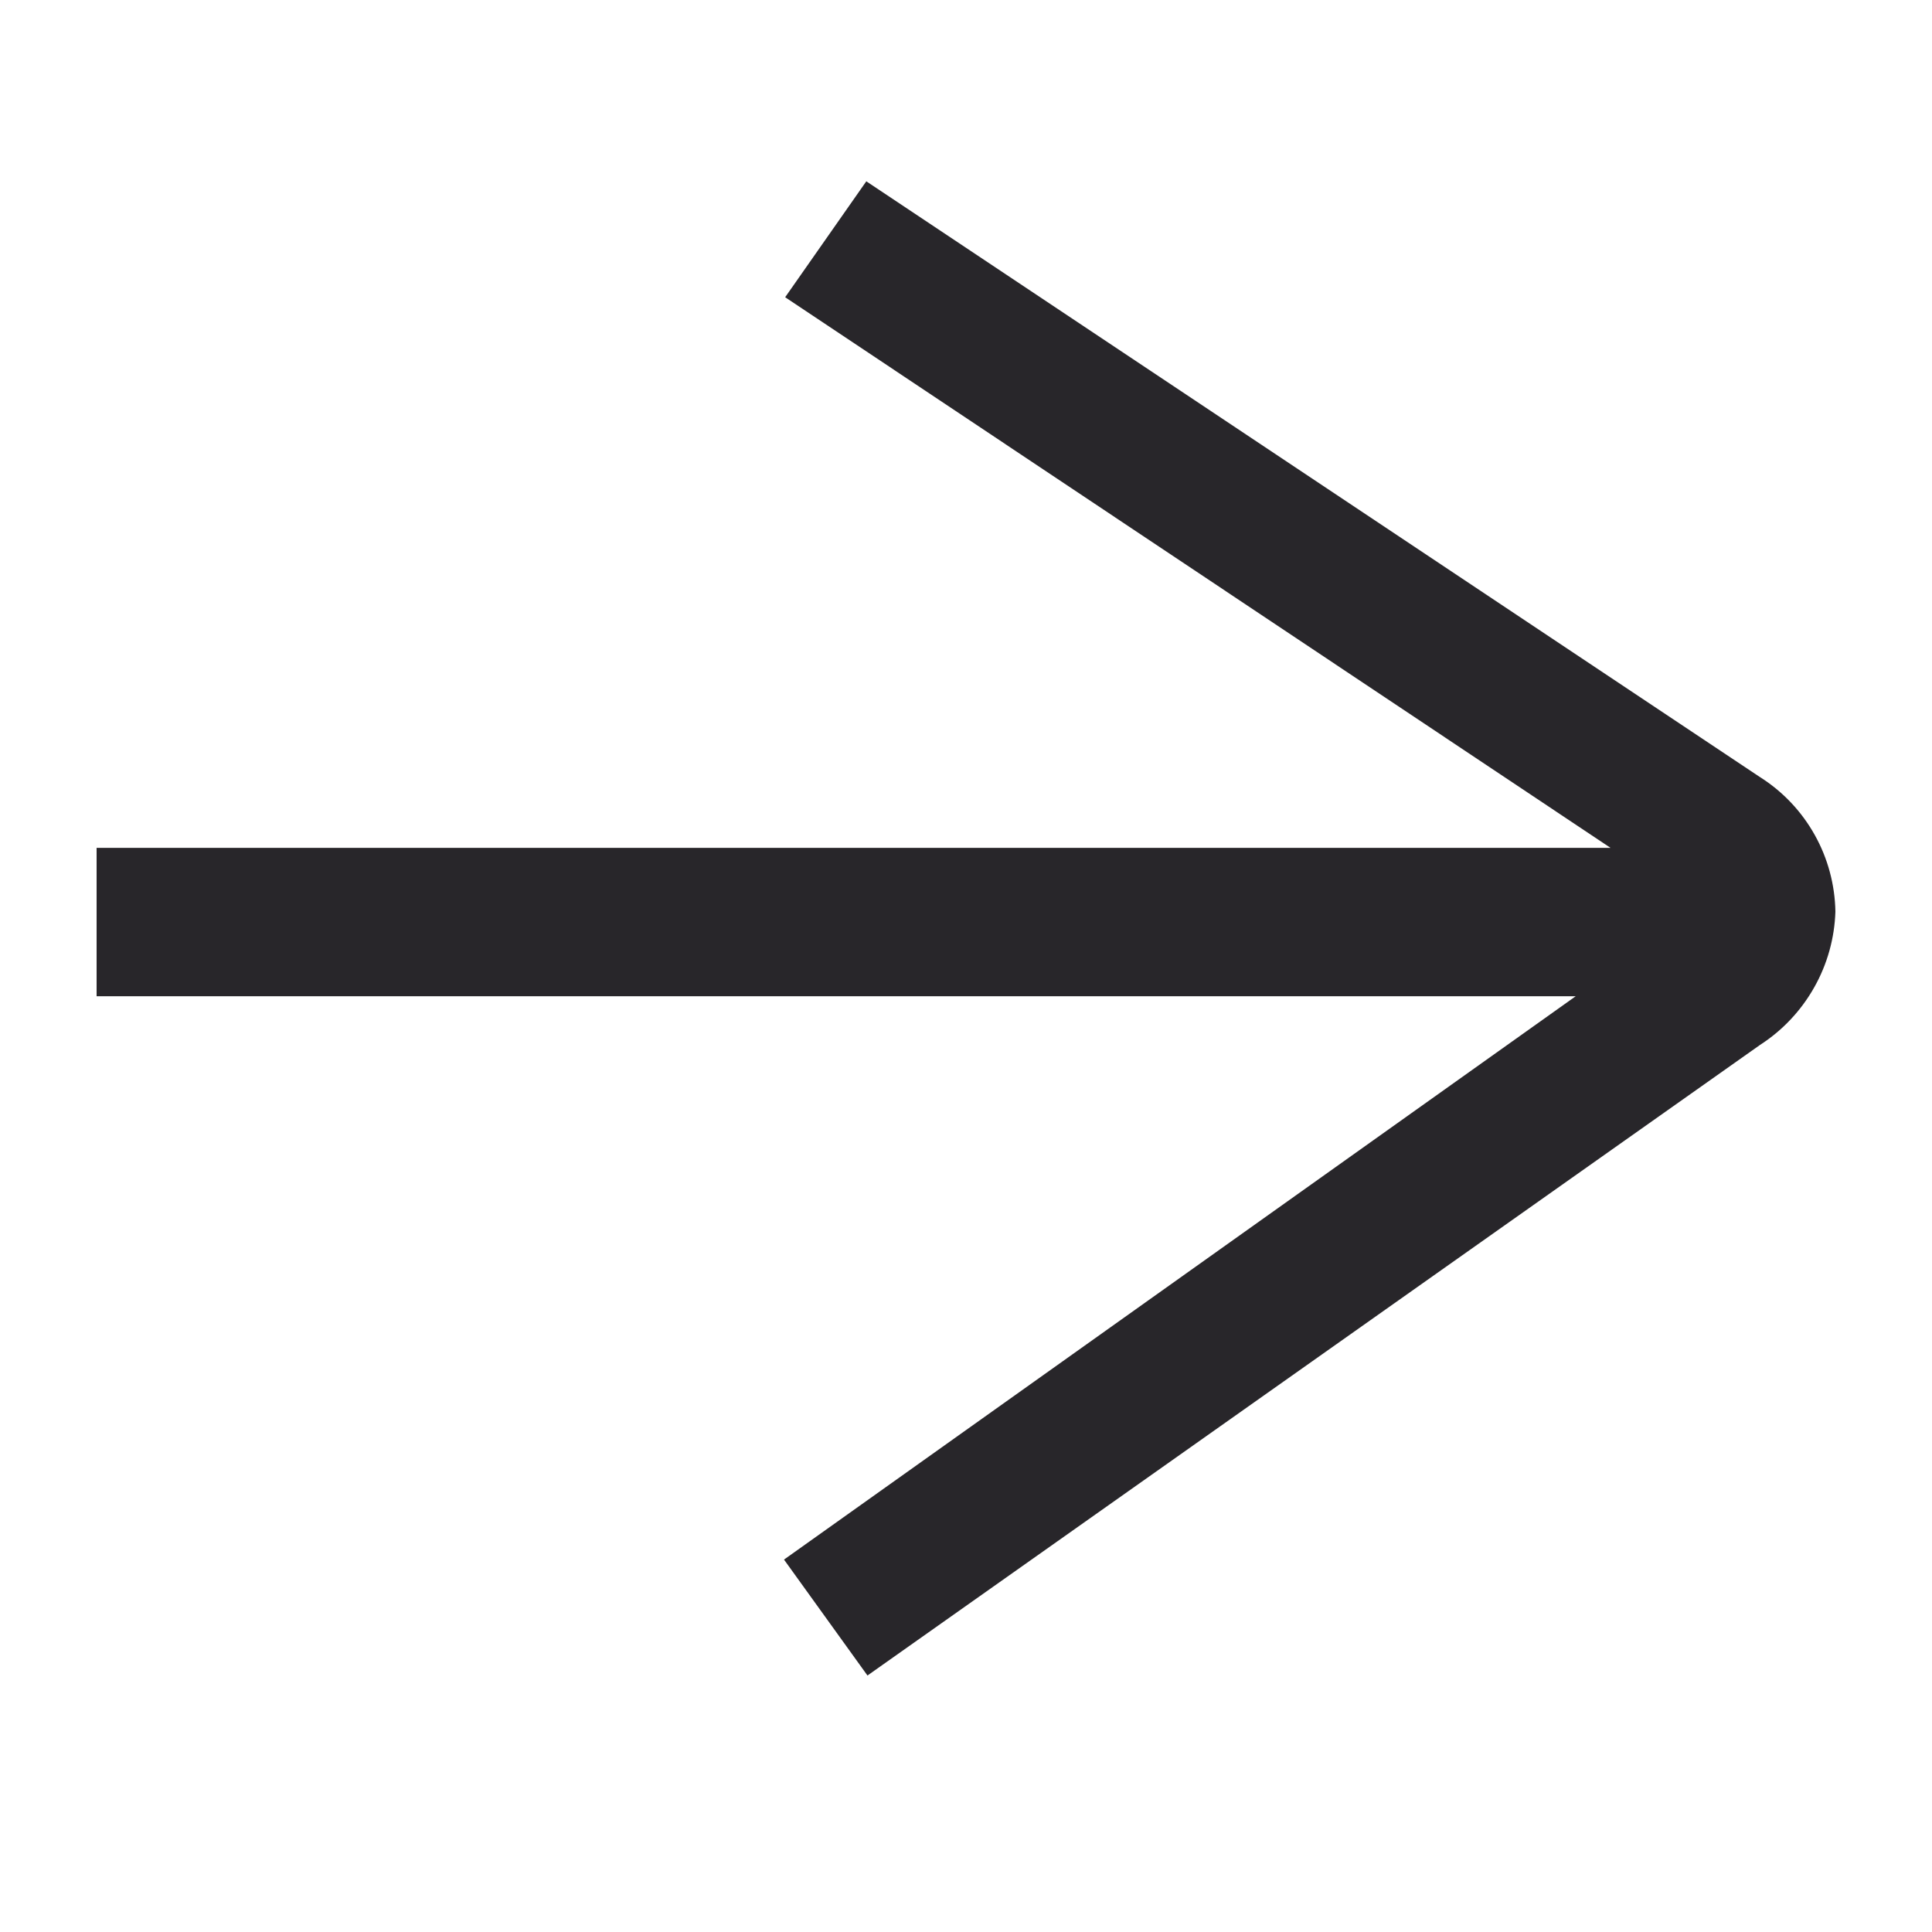 <svg width="25" height="25" viewBox="0 0 25 25" fill="none" xmlns="http://www.w3.org/2000/svg">
<path d="M22.775 10.056L11.21 2.346L10.16 3.846L20.84 10.971H1.25V12.891H20.39L10.145 20.181L11.225 21.681L22.775 13.521C23.065 13.334 23.305 13.079 23.475 12.778C23.645 12.478 23.739 12.141 23.75 11.796C23.744 11.448 23.652 11.106 23.482 10.803C23.312 10.499 23.069 10.242 22.775 10.056Z" fill="#28262A"/>
</svg>
